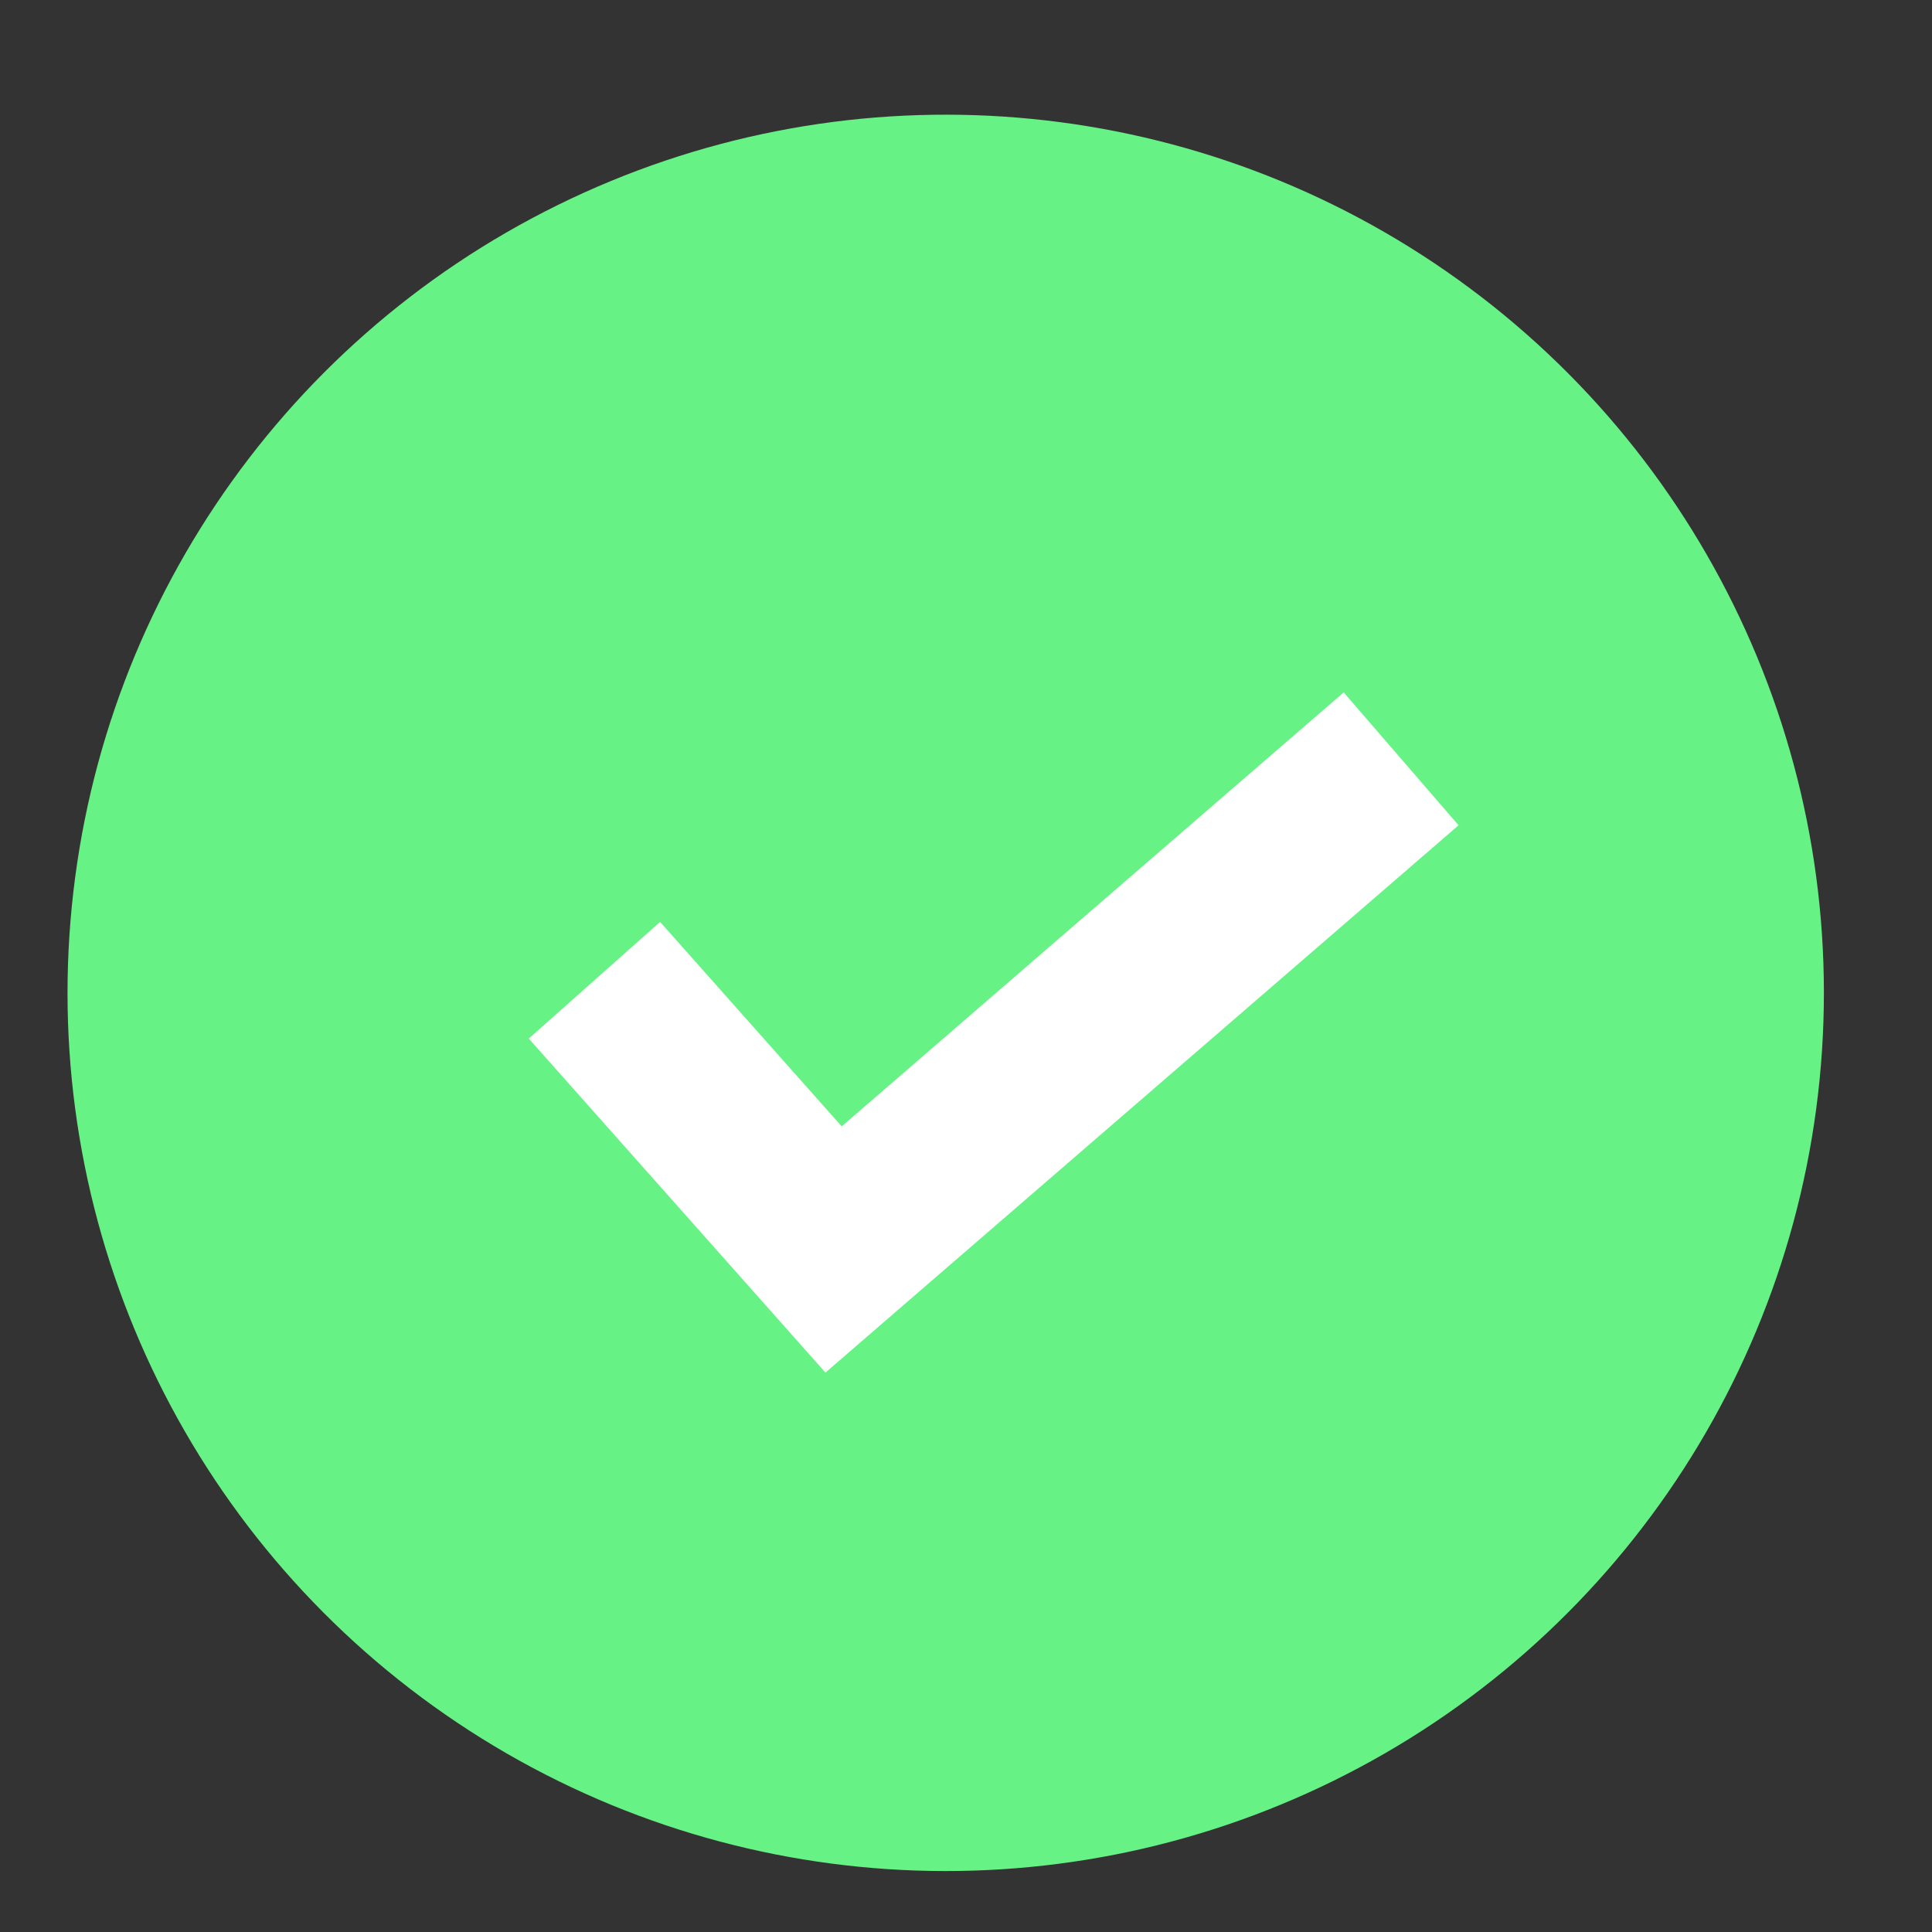 <svg width="22" height="22" viewBox="0 0 22 22" fill="none" xmlns="http://www.w3.org/2000/svg">
<rect x="0" y="0" width="22" height="22" fill="#333333" stroke="none"/>
<circle cx="10.769" cy="11.306" r="10" transform="rotate(3.775 10.769 11.306)" fill="#66F285"/>
<path d="M6.769 11.162L9.492 14.228L15.955 8.641" stroke="white" stroke-width="2"/>
</svg>

